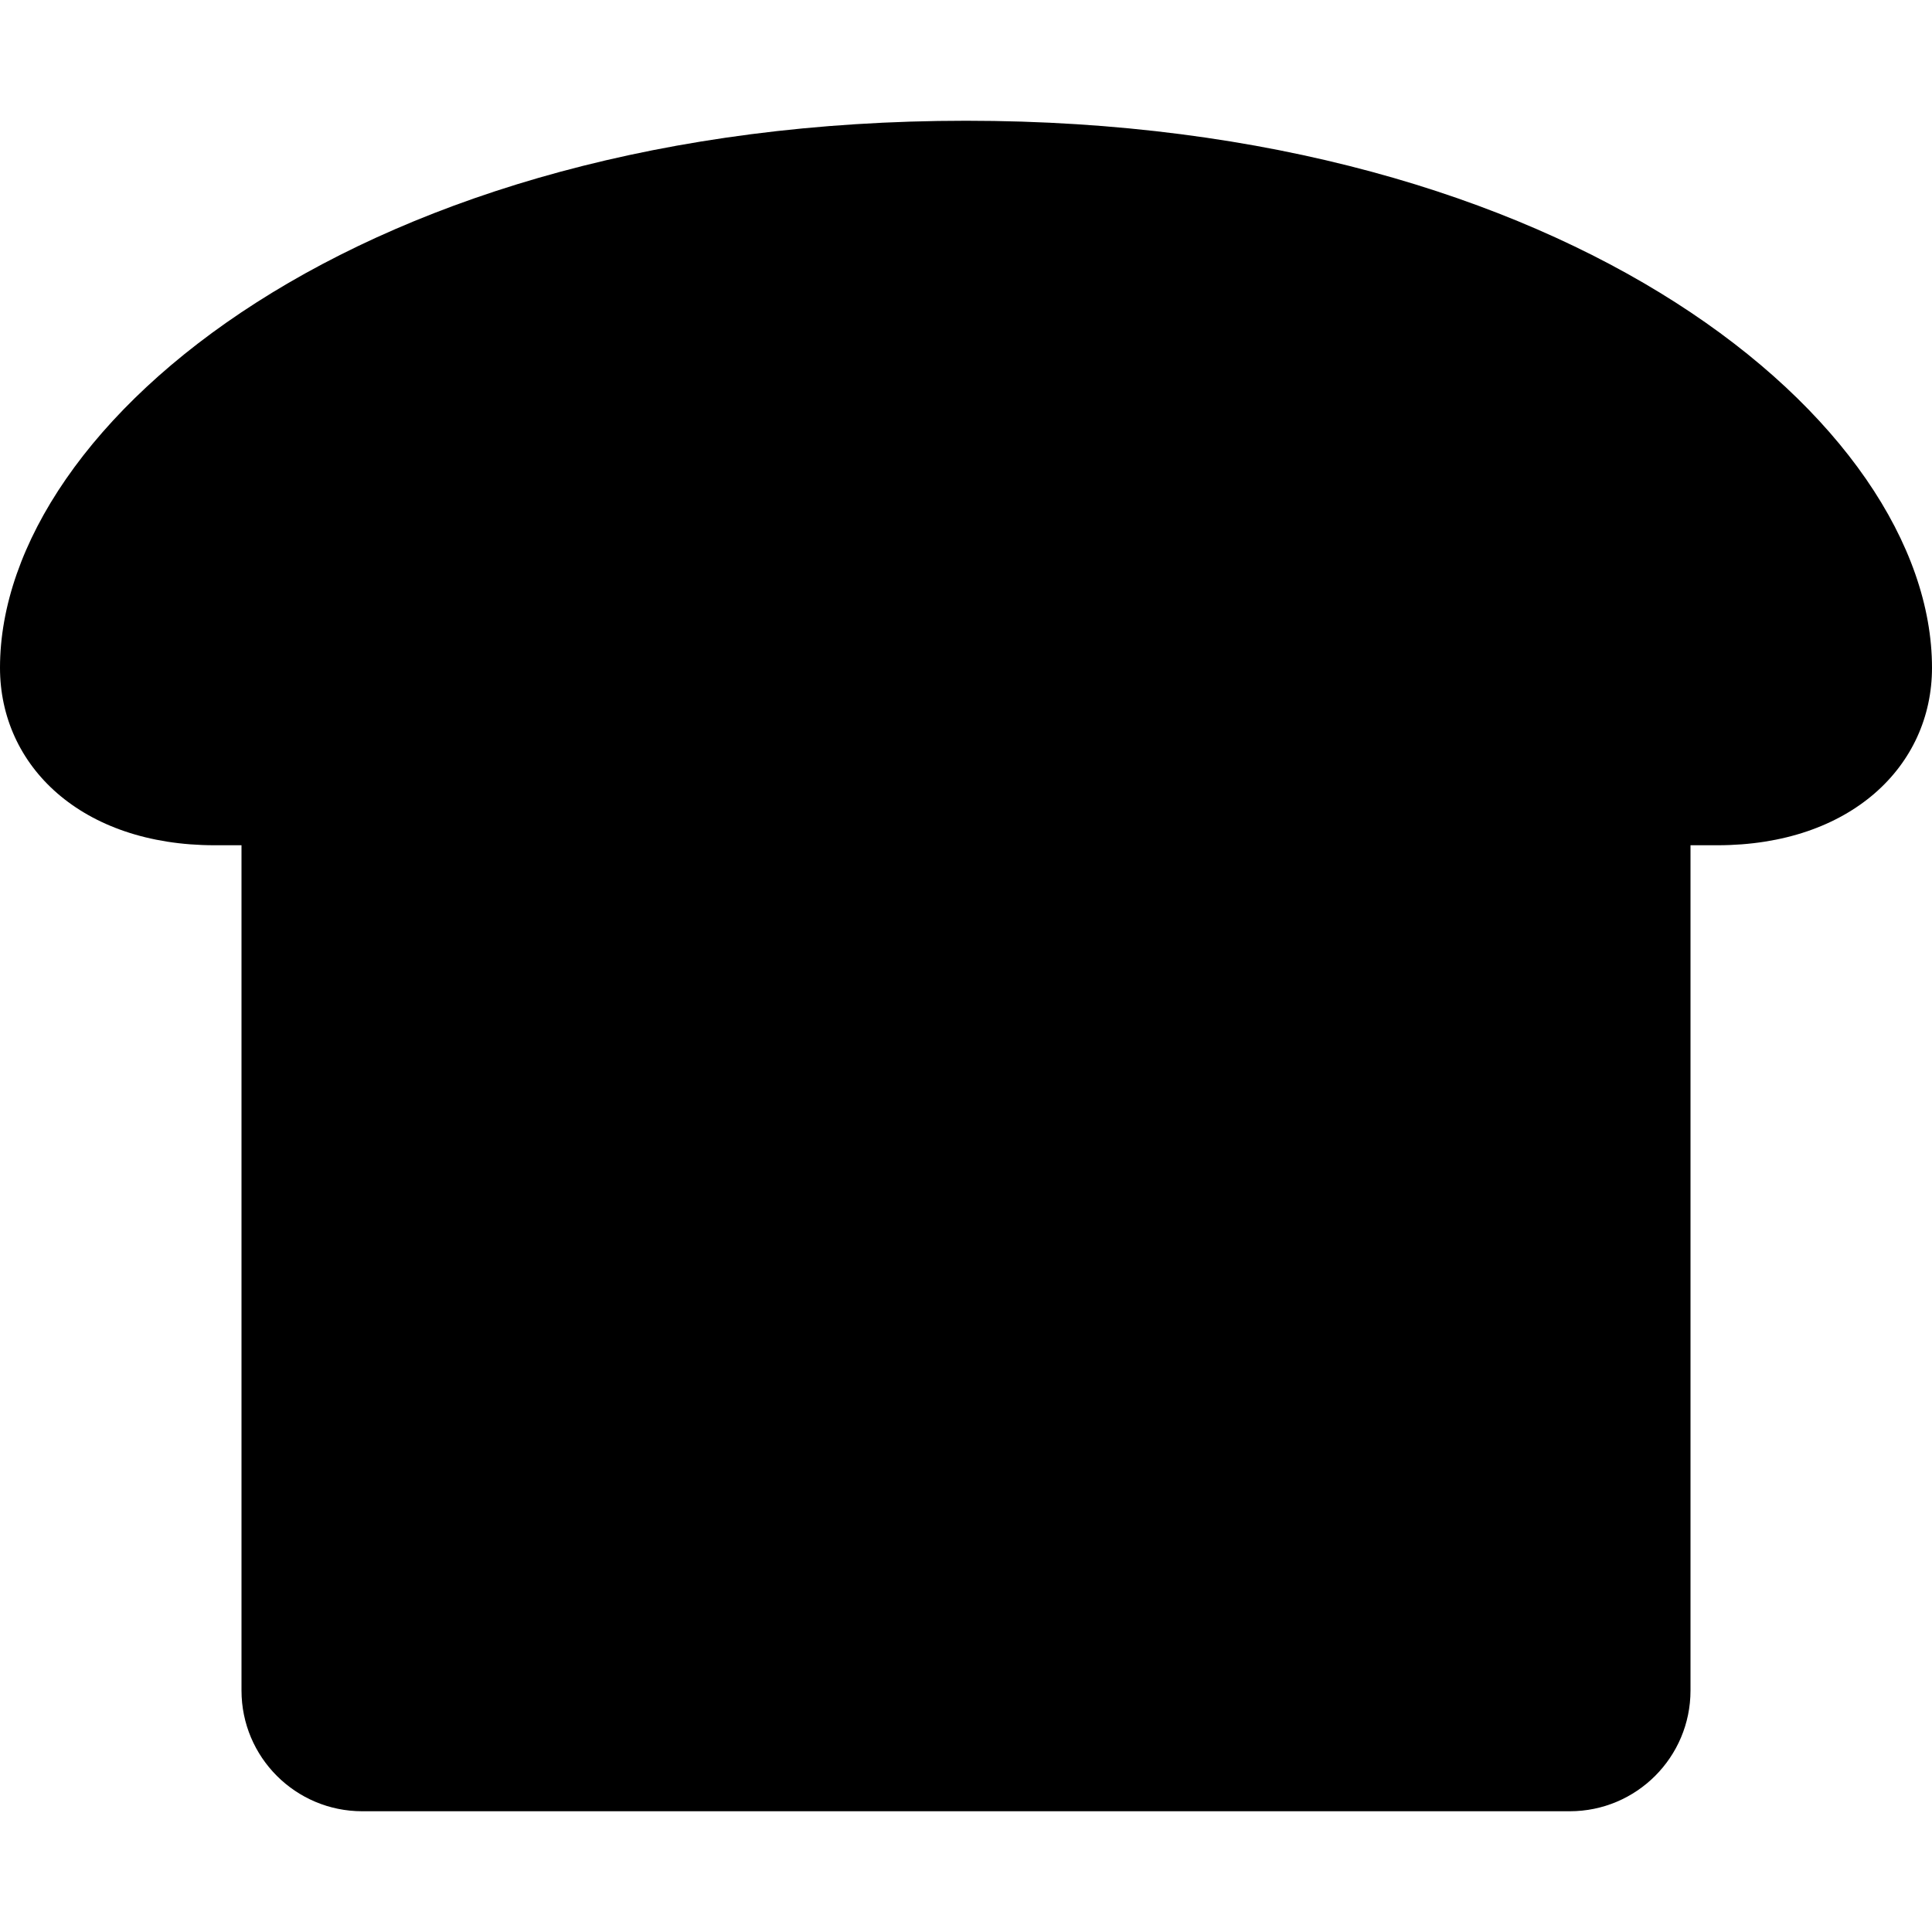 <svg xmlns="http://www.w3.org/2000/svg" viewBox="0 0 512 512"><!-- Font Awesome Pro 6.0.0-alpha2 by @fontawesome - https://fontawesome.com License - https://fontawesome.com/license (Commercial License) --><path d="M512 176.965C512 203 490.445 224 455.111 224H448V448C448 465.674 433.674 480 416 480H96C78.328 480 64 465.674 64 448V224H56.889C21.557 224 0 203 0 176.965C0 112.035 96 32 256 32S512 112.035 512 176.965Z"/></svg>